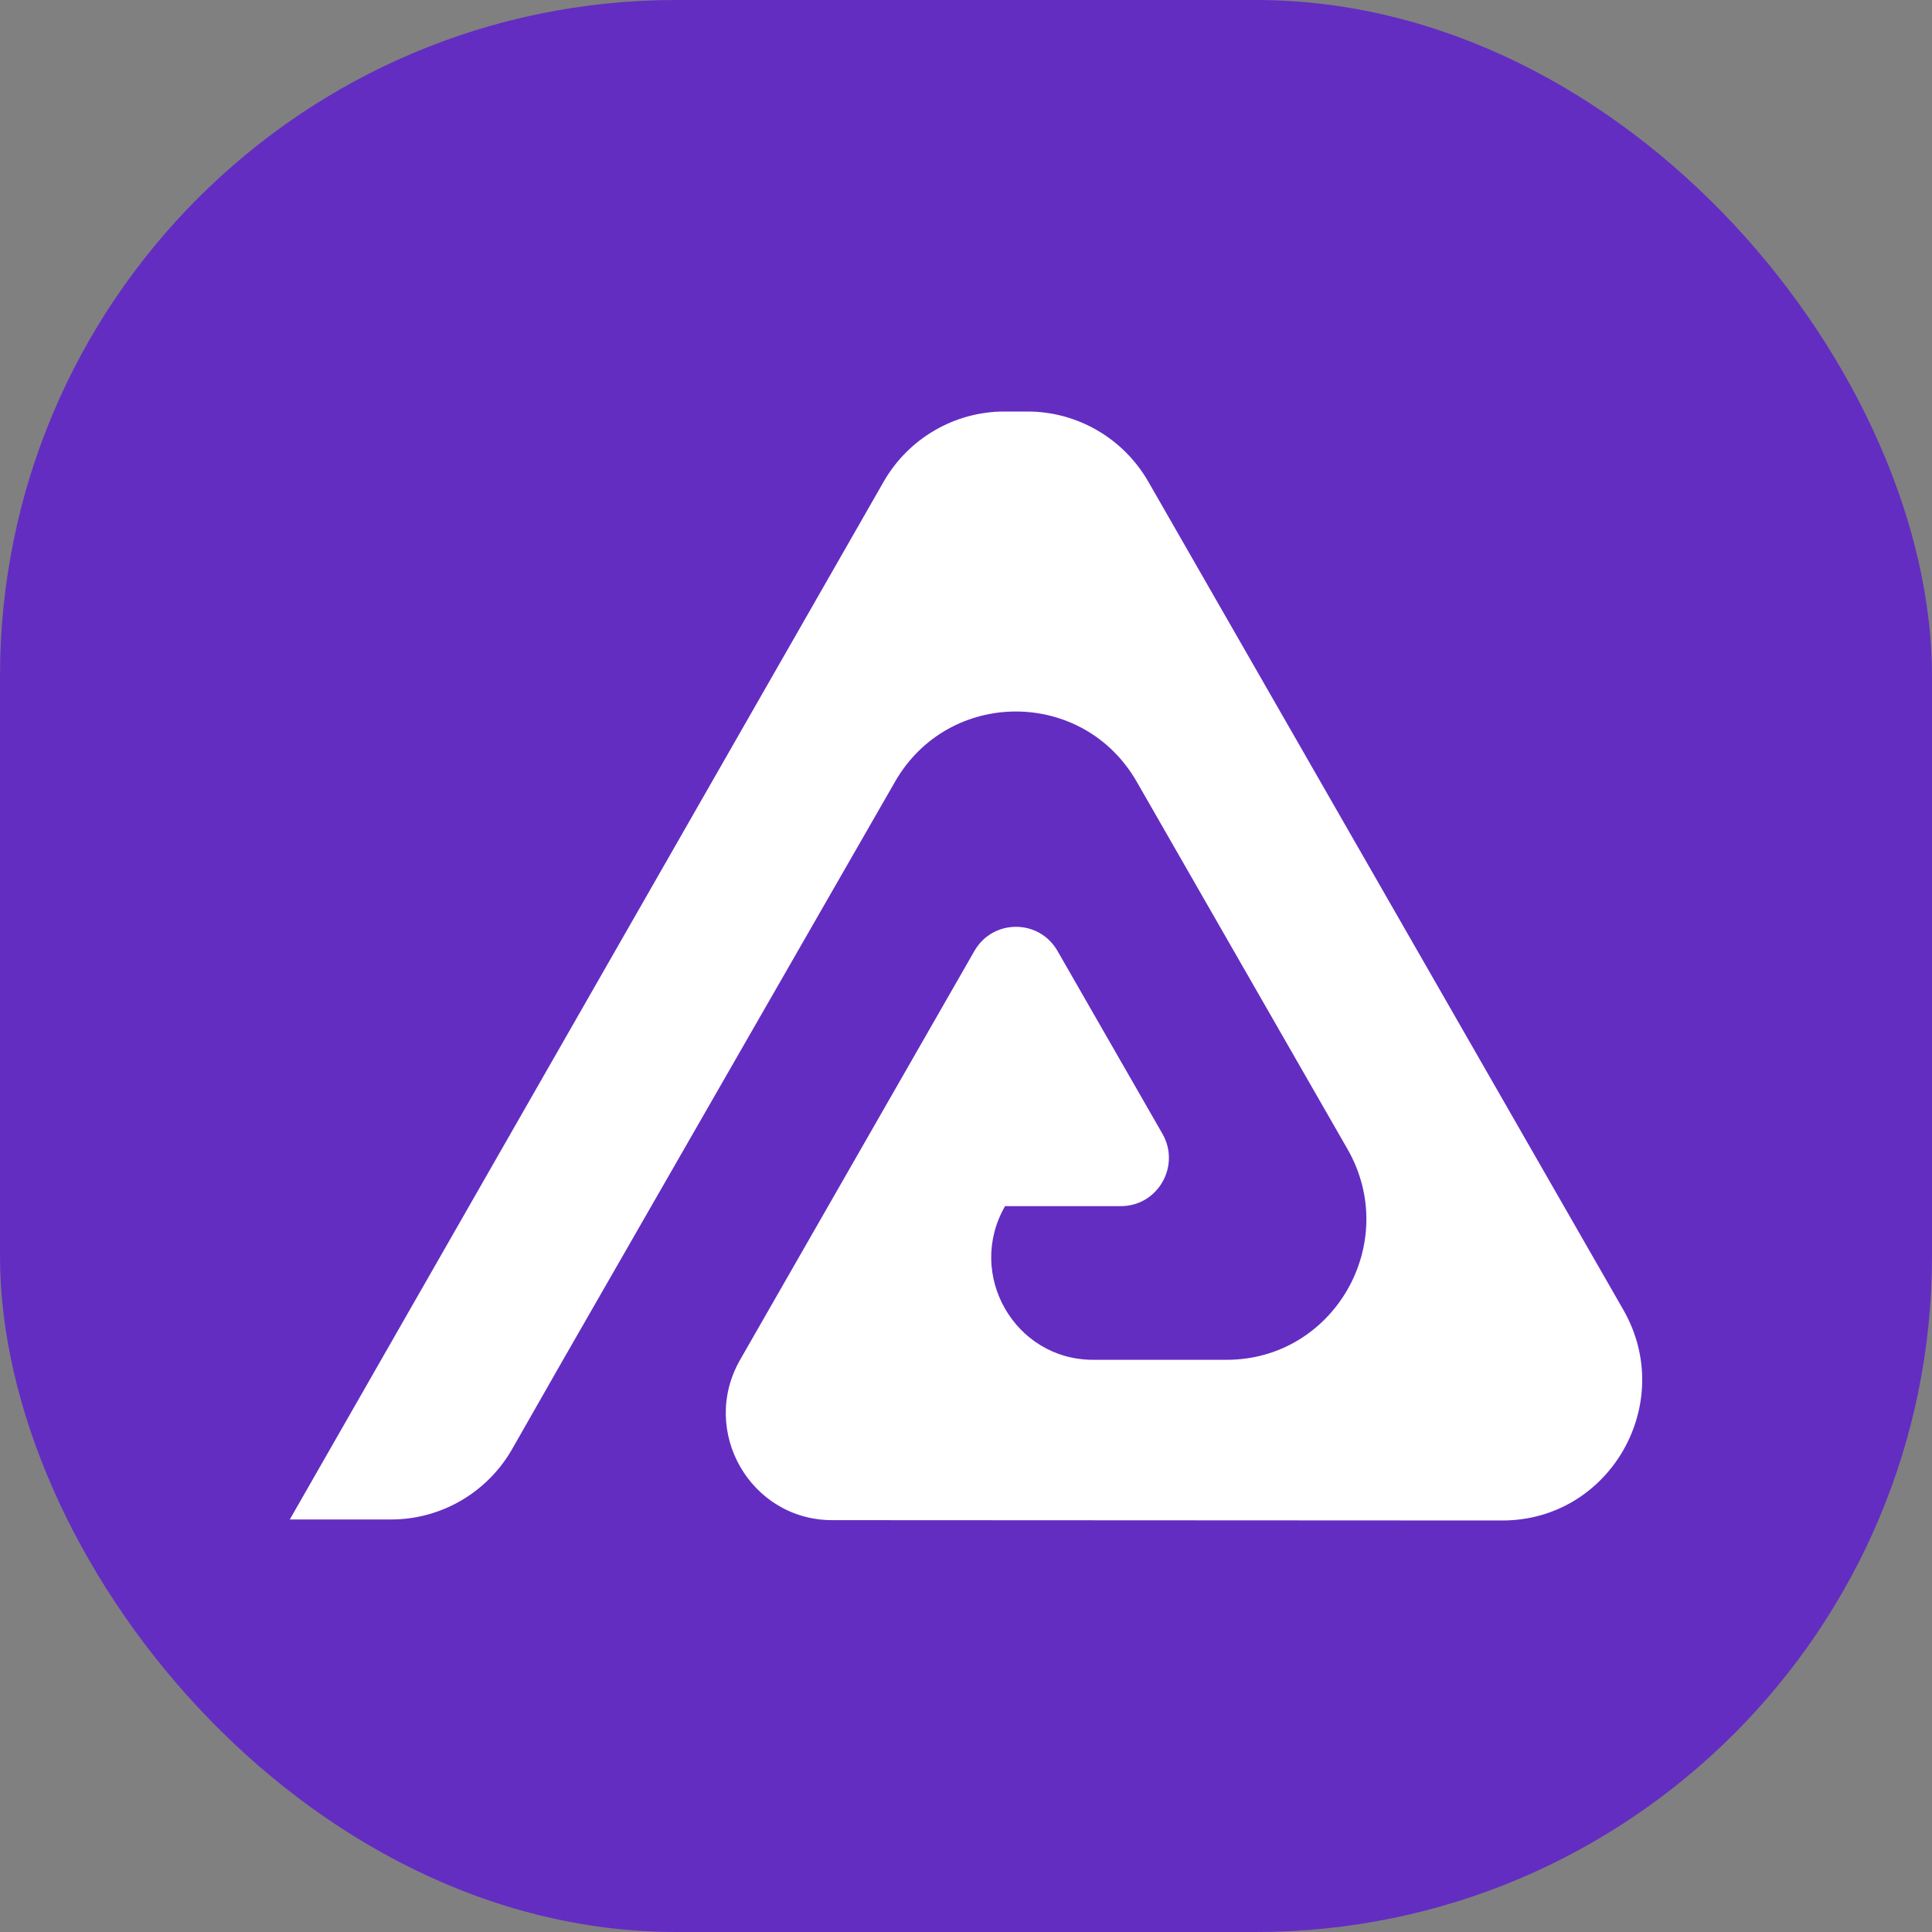 <svg xmlns="http://www.w3.org/2000/svg" version="1.1" xmlns:xlink="http://www.w3.org/1999/xlink" width="1000" height="1000"><rect width="100%" height="100%" fill="#808080" stroke="none"/><g clip-path="url(#SvgjsClipPath1080)"><rect width="1000" height="1000" fill="#632dc2"></rect><g transform="matrix(21.875,0,0,21.875,150,150)"><svg xmlns="http://www.w3.org/2000/svg" version="1.1" xmlns:xlink="http://www.w3.org/1999/xlink" width="32" height="32"><svg width="32" height="32" viewBox="0 0 32 32" fill="none" xmlns="http://www.w3.org/2000/svg">
<path d="M0 29.096L14.049 4.545C14.638 3.515 15.729 2.88 16.91 2.88H17.455C18.635 2.88 19.725 3.514 20.315 4.542L31.553 24.134C32.824 26.35 31.234 29.121 28.691 29.12L12.833 29.112C10.899 29.111 9.69 27.005 10.655 25.318L16.199 15.644C16.636 14.883 17.728 14.882 18.165 15.644L20.647 19.968C21.085 20.73 20.539 21.682 19.665 21.682H16.924C15.995 23.297 17.153 25.318 19.006 25.318H22.167C24.709 25.318 26.298 22.548 25.026 20.331L20.04 11.64C18.769 9.425 15.593 9.424 14.321 11.639L6.458 25.332L5.263 27.427C4.674 28.459 3.582 29.096 2.399 29.096H0Z" fill="white"></path>
</svg></svg></g></g><defs><clipPath id="SvgjsClipPath1080"><rect width="1000" height="1000" x="0" y="0" rx="350" ry="350"></rect></clipPath></defs></svg>